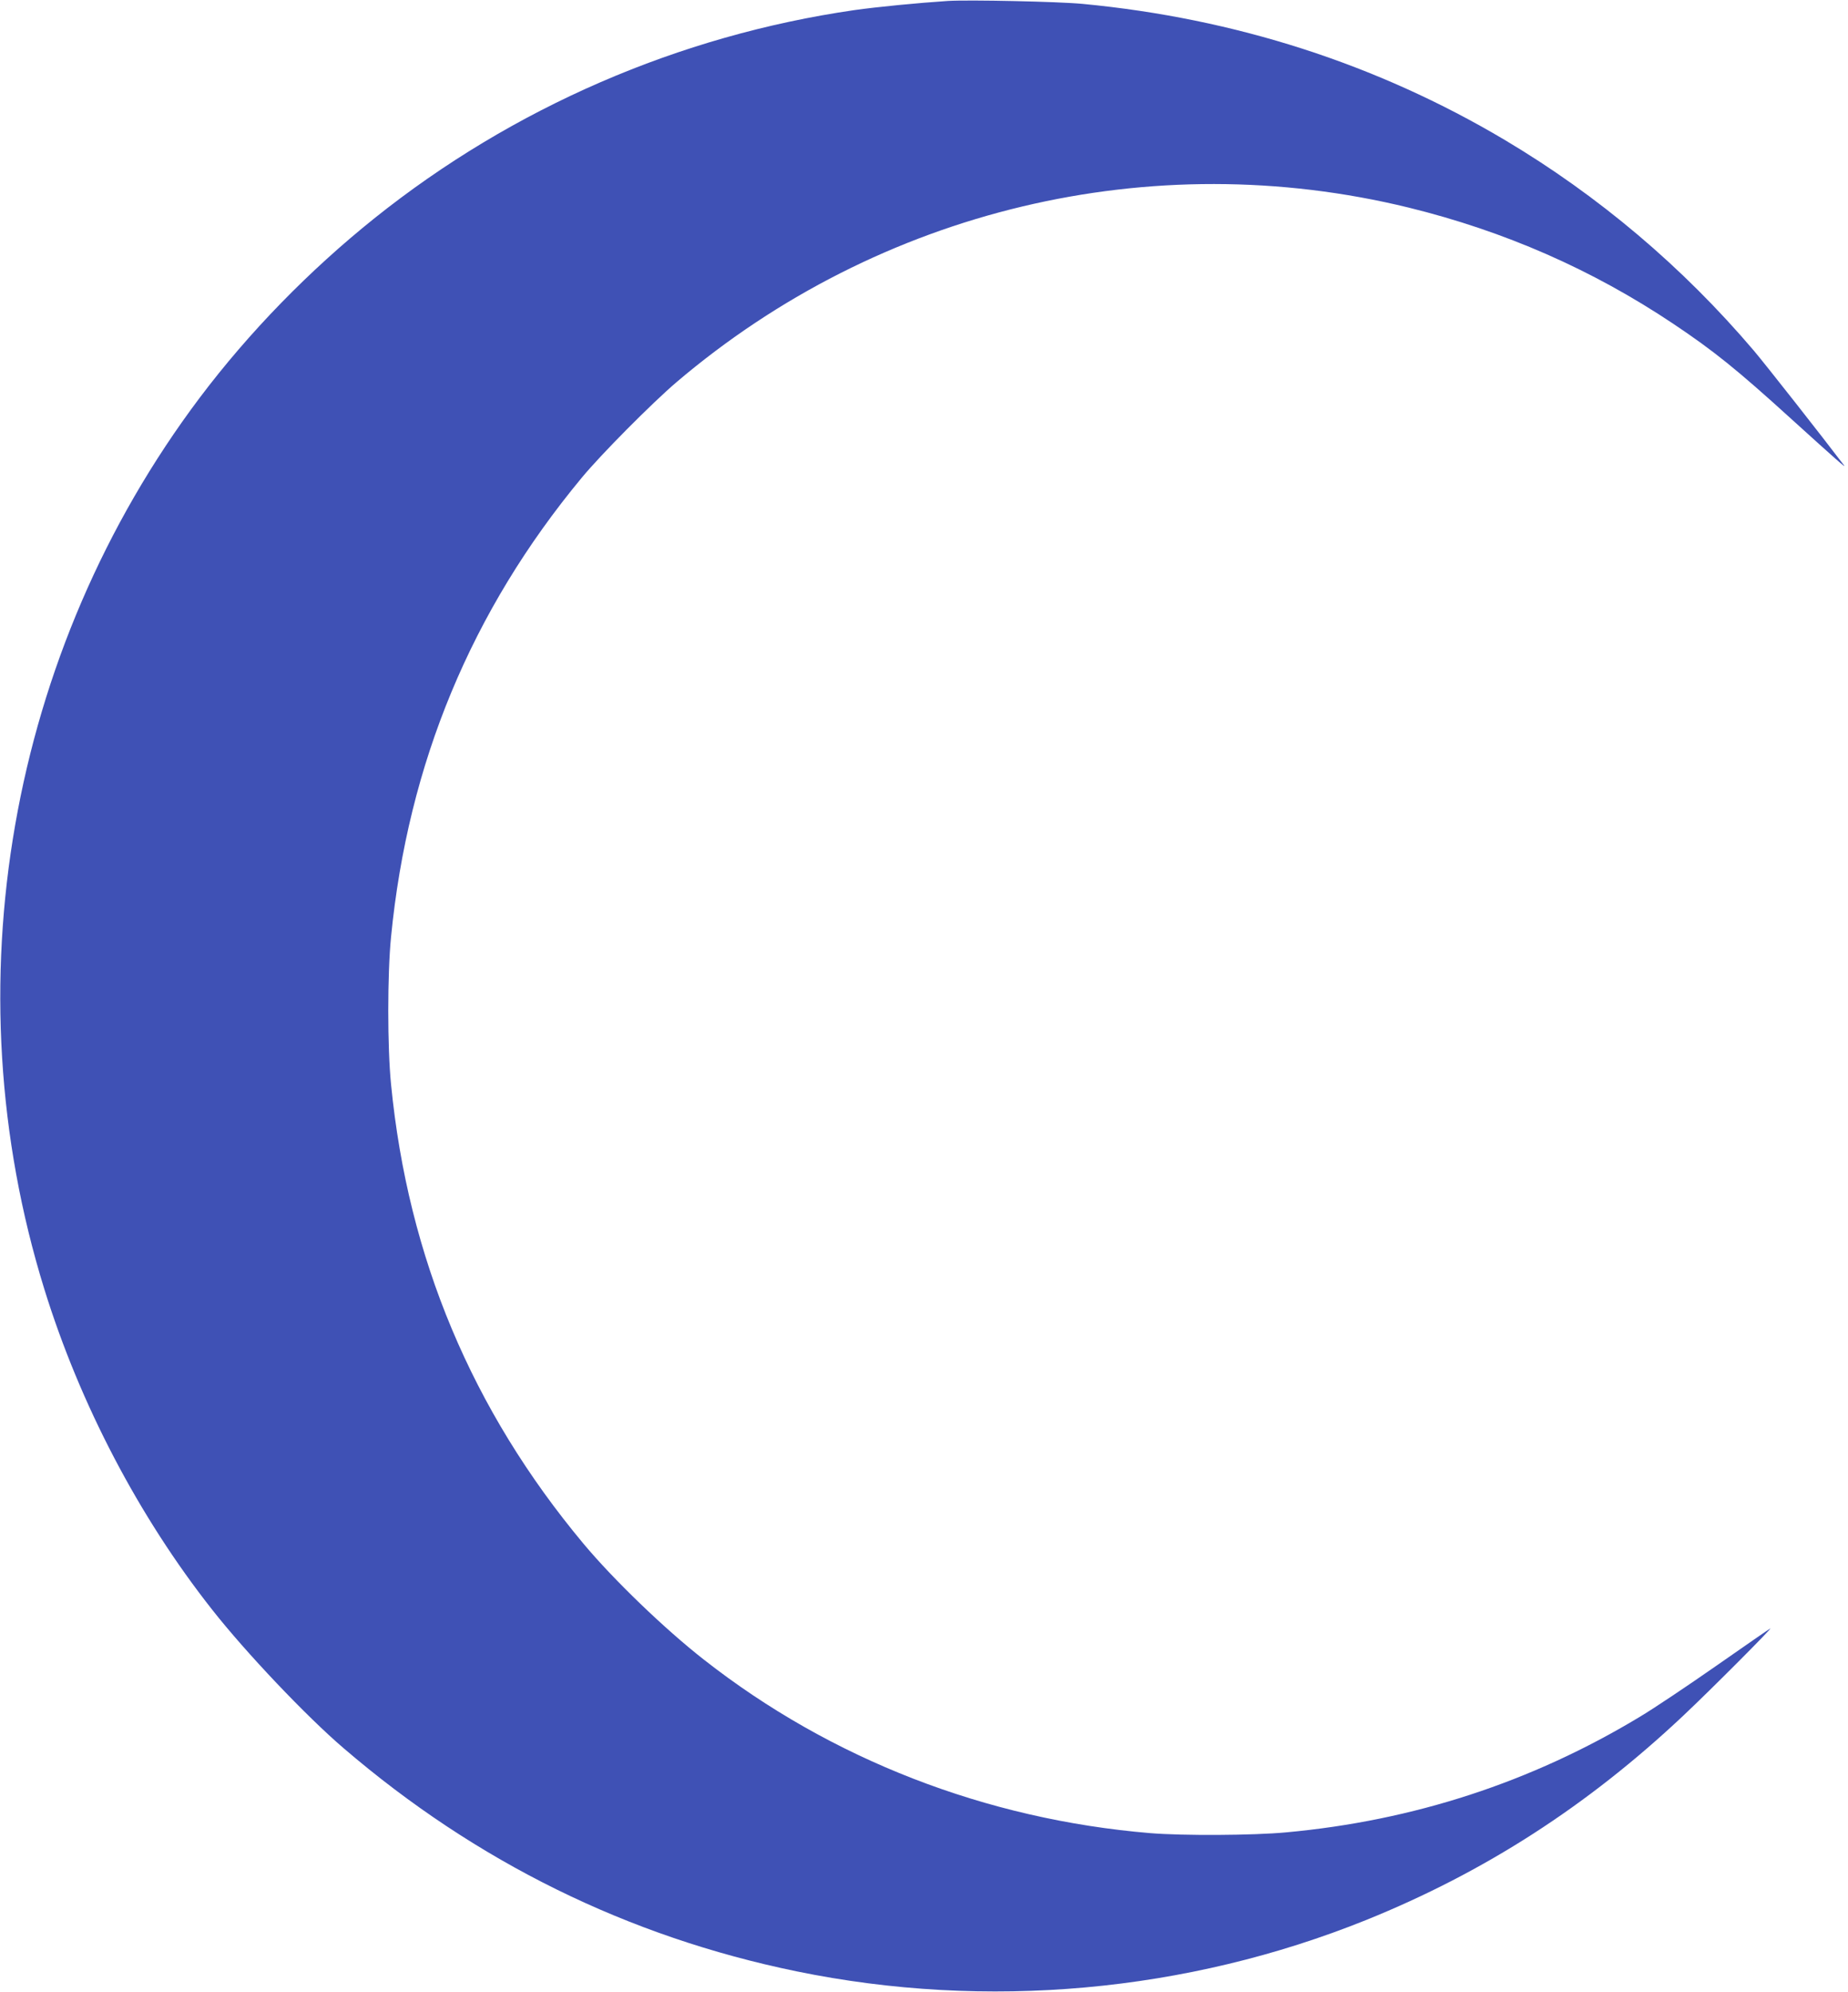 <?xml version="1.0" standalone="no"?>
<!DOCTYPE svg PUBLIC "-//W3C//DTD SVG 20010904//EN"
 "http://www.w3.org/TR/2001/REC-SVG-20010904/DTD/svg10.dtd">
<svg version="1.0" xmlns="http://www.w3.org/2000/svg"
 width="1188pt" height="1280pt" viewBox="0 0 1188 1280"
 preserveAspectRatio="xMidYMid meet">
<g transform="translate(0,1280) scale(0.1,-0.1)"
fill="#3f51b5" stroke="none">
<path d="M6095 12794 c-198 -13 -453 -38 -603 -59 -1126 -163 -2195 -626
-3084 -1337 -421 -337 -806 -732 -1124 -1154 -1228 -1632 -1603 -3781 -999
-5729 229 -739 608 -1463 1079 -2060 217 -276 606 -686 846 -891 851 -730
1826 -1210 2910 -1433 1222 -251 2509 -135 3663 330 760 307 1422 733 2037
1312 179 168 584 575 560 561 -8 -4 -164 -112 -346 -239 -182 -127 -404 -276
-495 -330 -695 -419 -1453 -666 -2271 -741 -213 -20 -666 -22 -873 -5 -1056
88 -2054 475 -2870 1115 -253 198 -580 513 -774 745 -717 859 -1128 1838
-1237 2951 -24 239 -24 710 0 950 109 1113 516 2094 1226 2950 124 150 451
479 609 614 1306 1110 3051 1526 4706 1122 618 -152 1180 -398 1702 -747 260
-174 408 -293 758 -611 288 -261 356 -321 339 -298 -141 186 -502 645 -578
735 -458 539 -999 997 -1605 1357 -819 486 -1731 780 -2711 873 -156 15 -729
27 -865 19z"/>
</g>
</svg>
